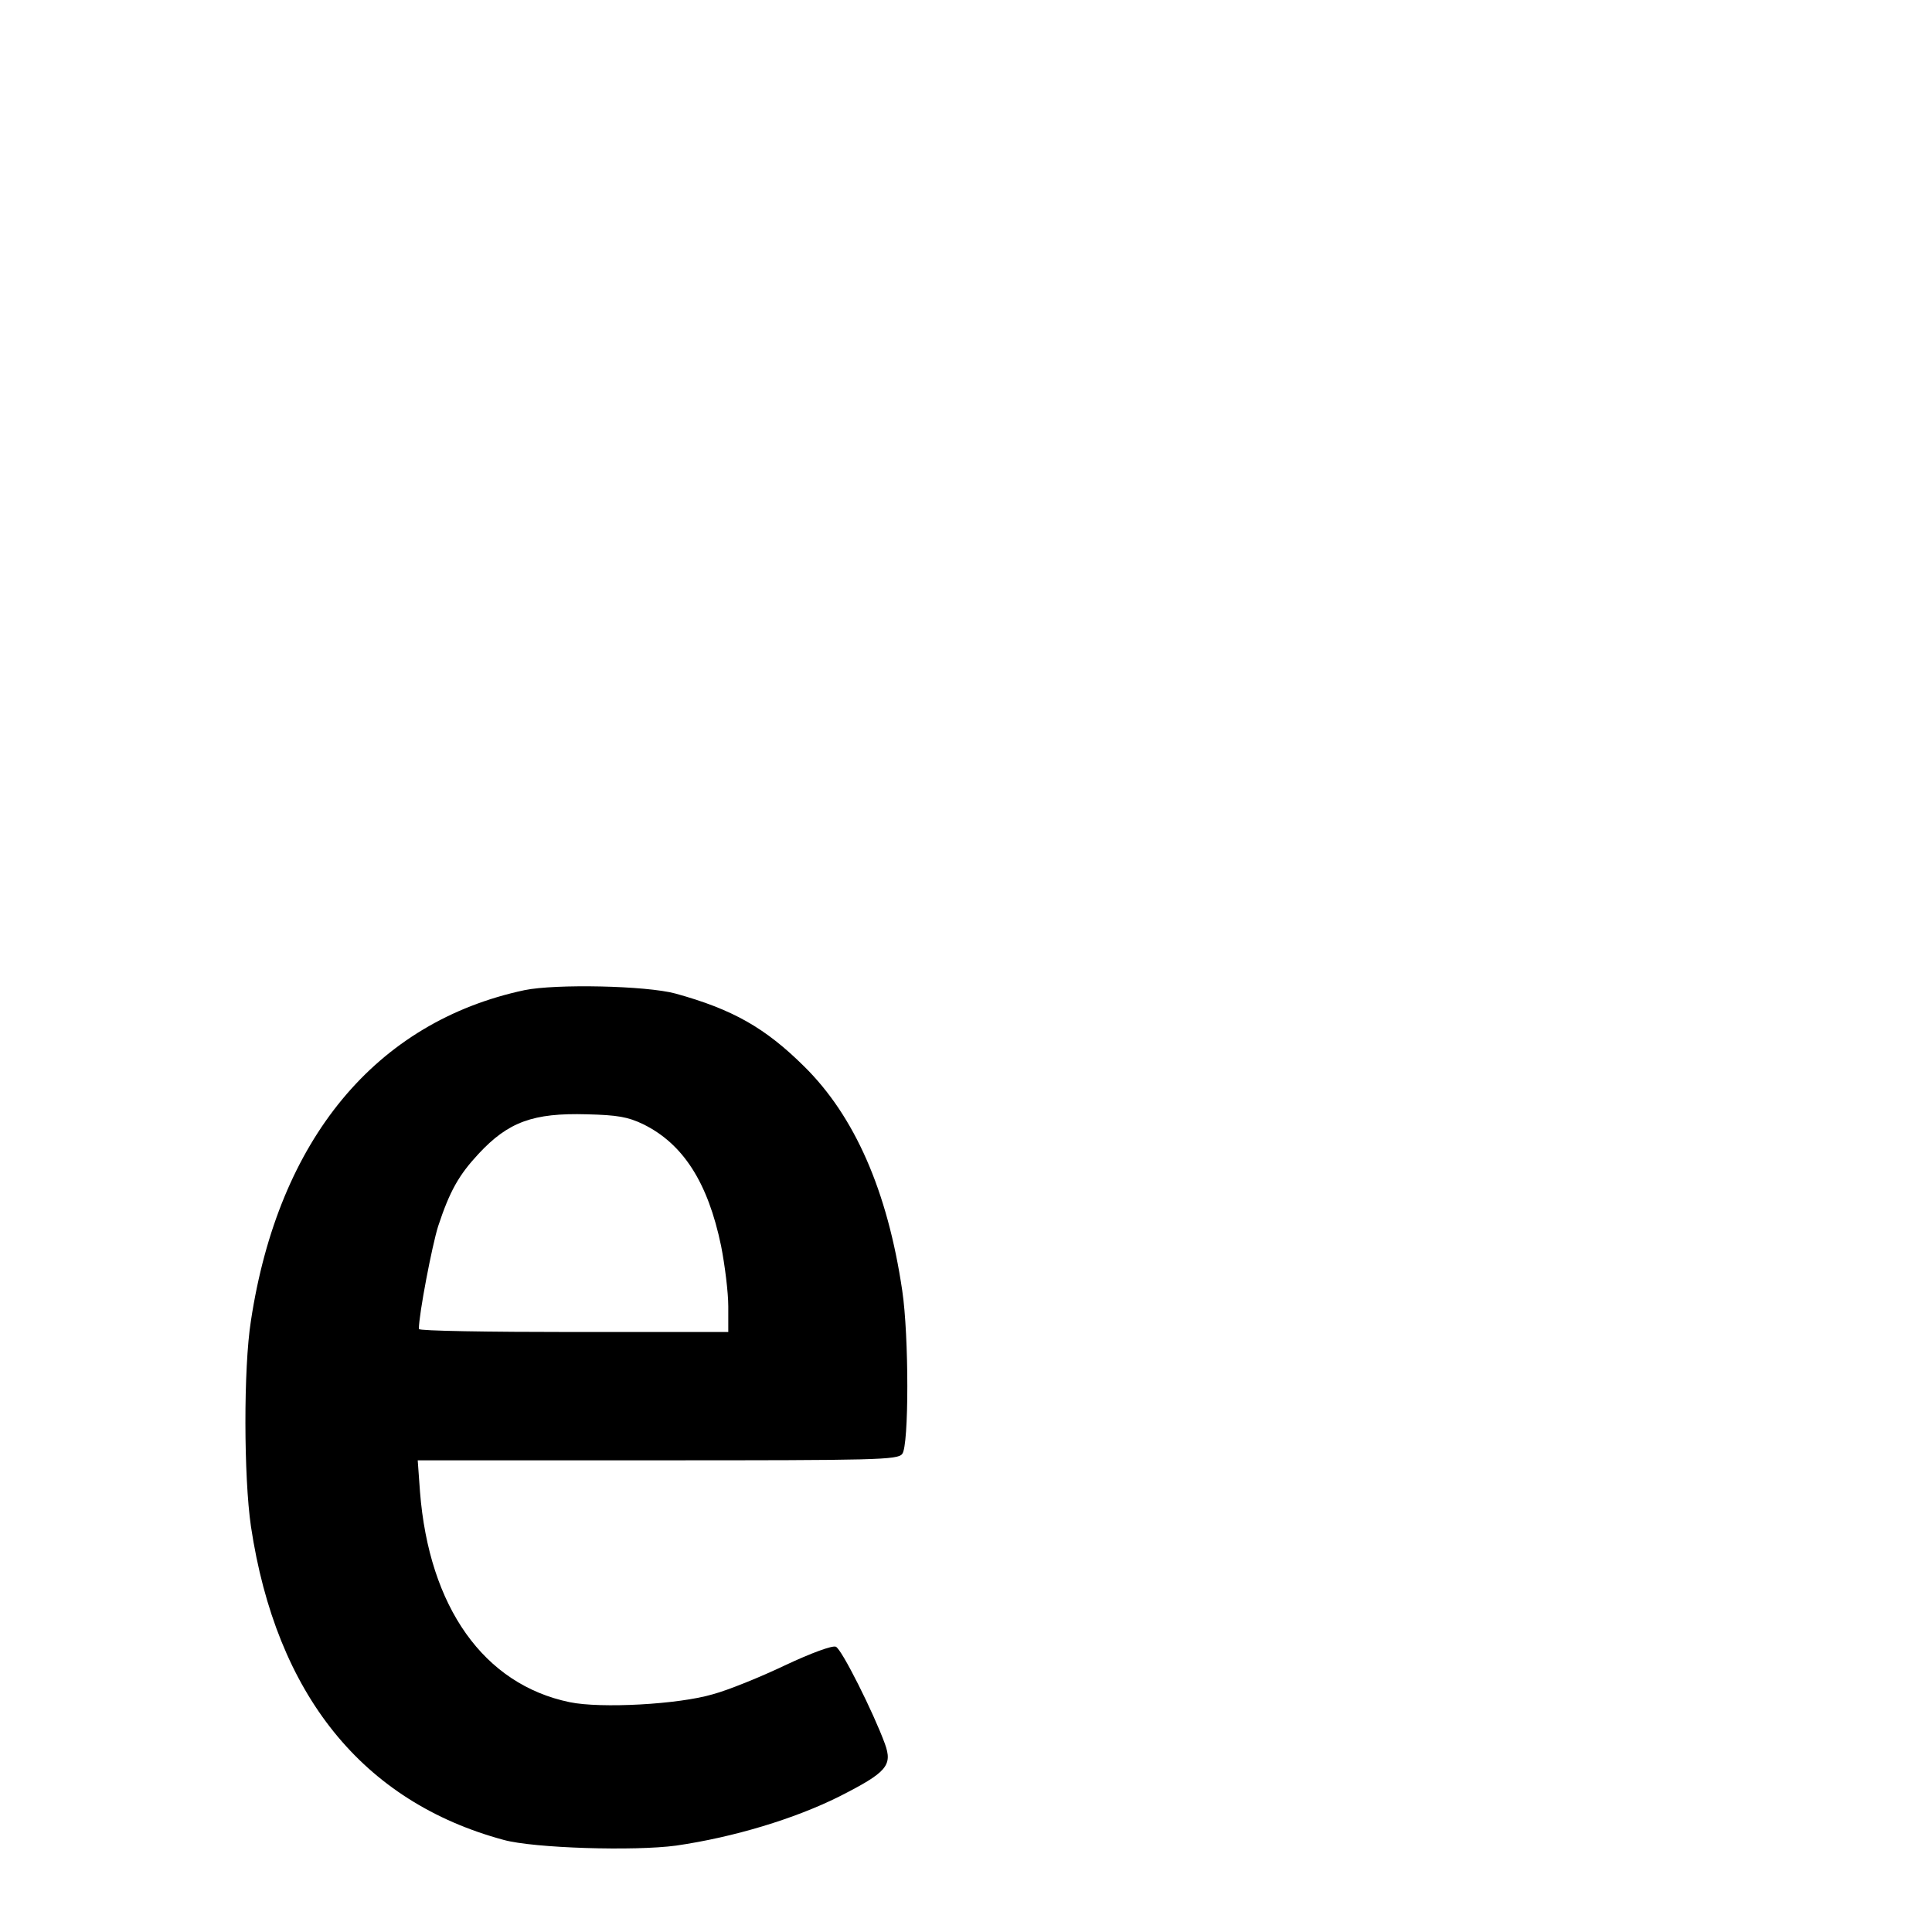 <?xml version="1.0" standalone="no"?>
<!DOCTYPE svg PUBLIC "-//W3C//DTD SVG 20010904//EN"
 "http://www.w3.org/TR/2001/REC-SVG-20010904/DTD/svg10.dtd">
<svg version="1.0" xmlns="http://www.w3.org/2000/svg"
 width="512pt" height="512pt" viewBox="0 0 512 512"
 preserveAspectRatio="xMidYMid meet">
<g transform="translate(0,512) scale(0.1,-0.1)"
fill="#000000" stroke="none">
<path d="M1390 2496 c-394 -84 -652 -395 -725 -876 -20 -126 -19 -415 0 -545
67 -446 296 -730 670 -831 80 -22 347 -30 457 -15 152 22 314 71 432 130 126
64 142 82 121 140 -30 82 -115 252 -130 257 -9 4 -66 -17 -134 -49 -65 -31
-151 -66 -192 -77 -91 -27 -297 -38 -379 -21 -228 47 -373 252 -397 558 l-6
83 635 0 c580 0 637 1 649 17 18 21 18 313 0 433 -39 264 -126 462 -260 594
-103 102 -189 151 -341 193 -78 21 -317 26 -400 9z m314 -355 c106 -52 172
-154 207 -323 10 -51 19 -123 19 -160 l0 -68 -410 0 c-225 0 -410 3 -410 8 0
39 35 221 51 272 31 94 55 136 107 192 79 85 145 109 287 105 82 -2 109 -7
149 -26z"/>
</g>
</svg>
